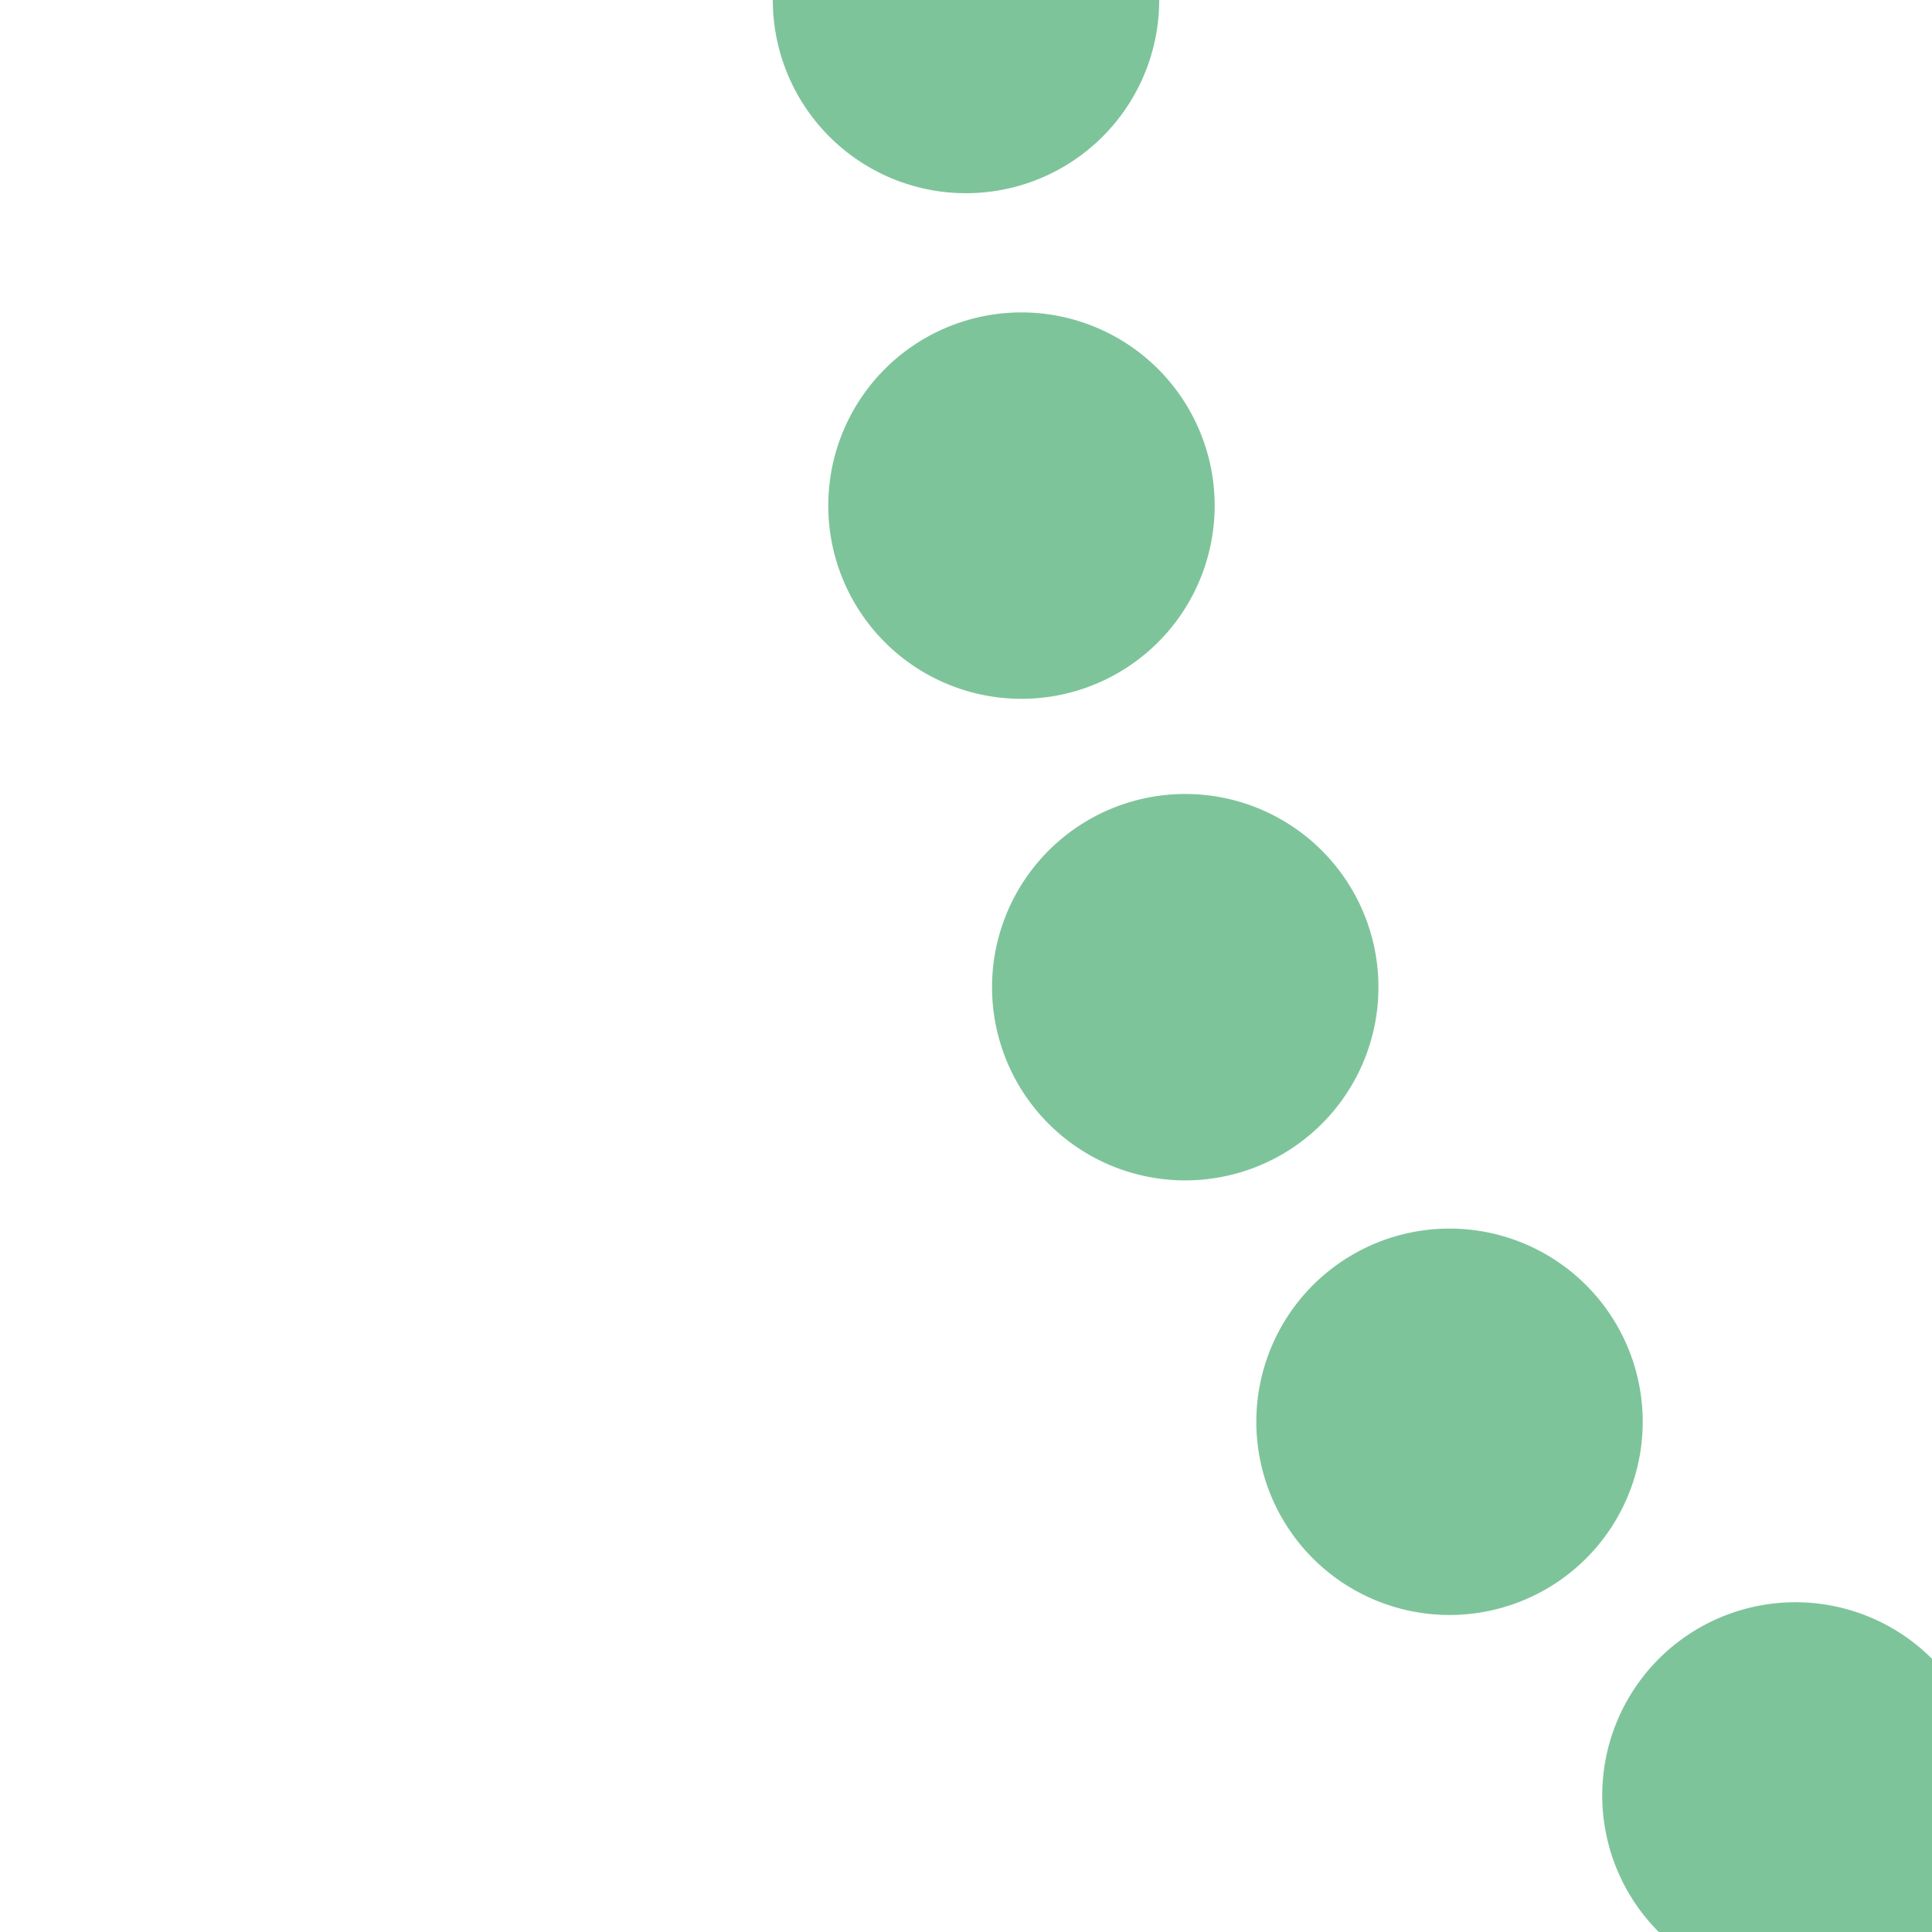 <?xml version="1.0" encoding="UTF-8"?>
<svg xmlns="http://www.w3.org/2000/svg" width="500" height="500">
 <title>gexLSTR2</title>
 <path stroke="#7EC49A" d="M 250,0 A 603.55,603.55 0 0 0 426.78,426.78 l 74,74" stroke-width="100" stroke-dasharray="0,131.9" stroke-linecap="round" fill="none"/>
</svg>